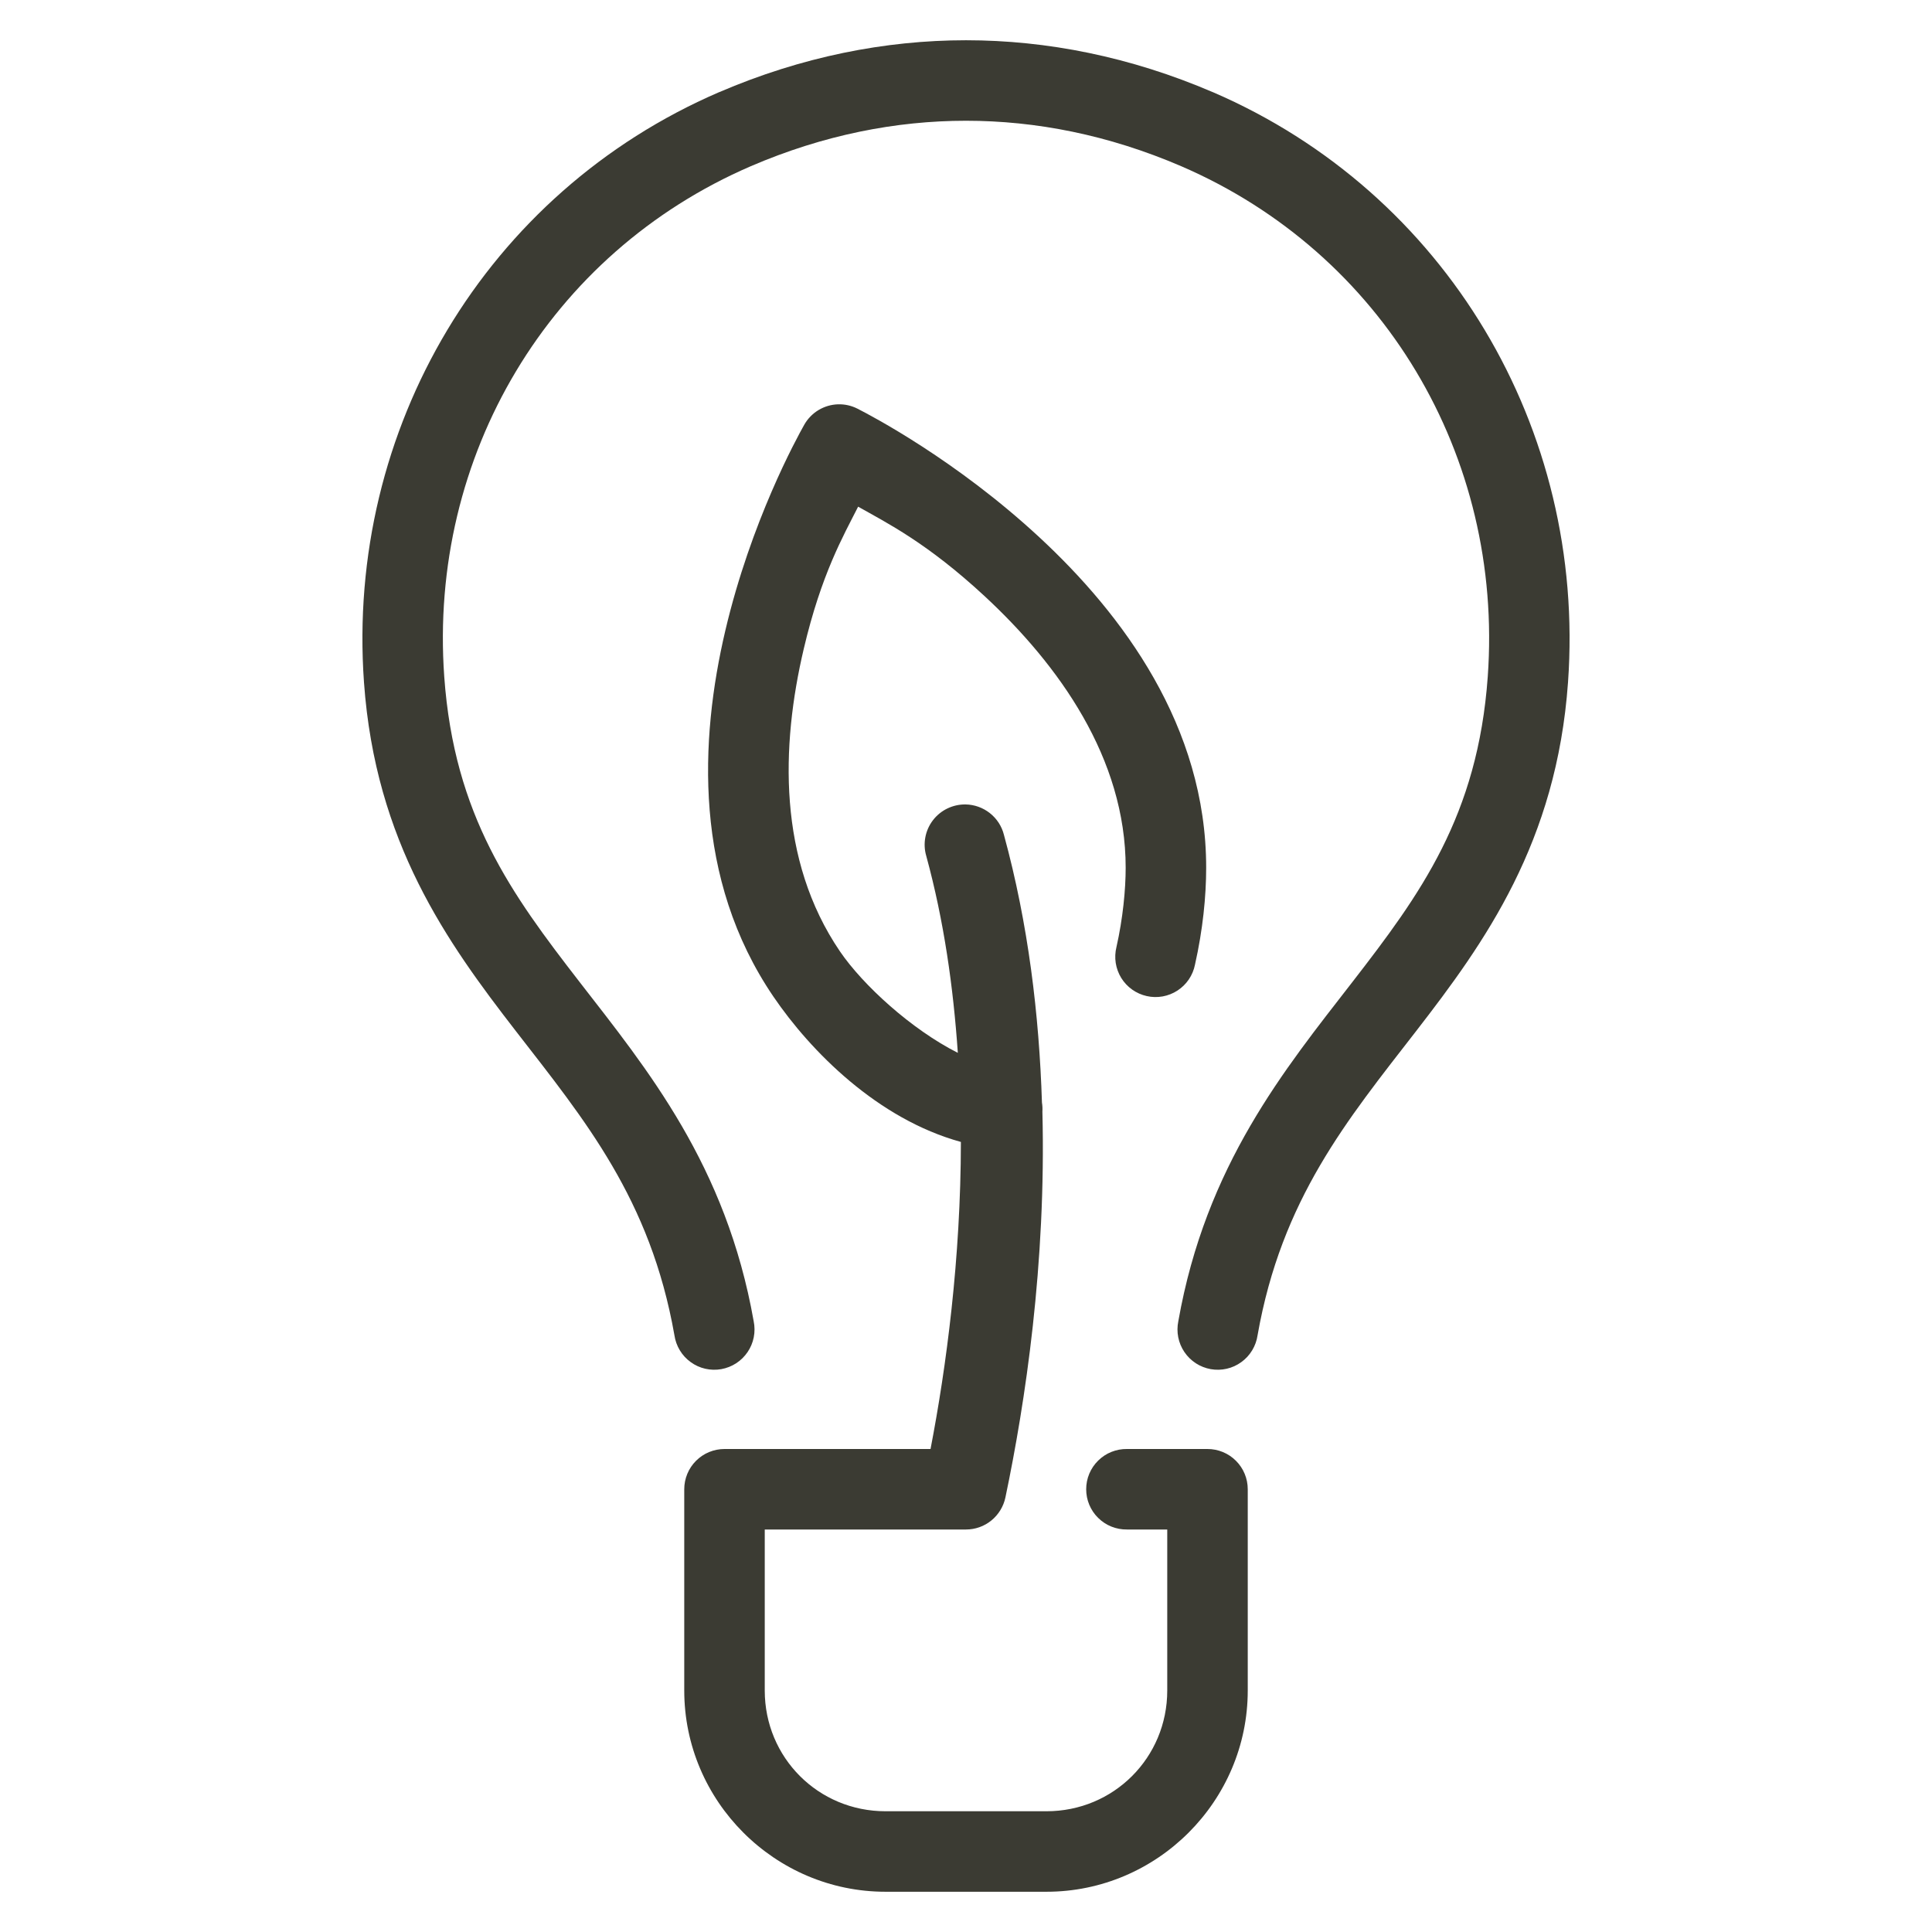 <svg width="48" height="48" viewBox="0 0 48 48" fill="none" xmlns="http://www.w3.org/2000/svg">
<path d="M24 1C21.994 1 19.917 1.409 17.865 2.291C17.865 2.291 17.864 2.291 17.863 2.291C12.076 4.788 8.594 10.654 9.043 16.951C9.326 20.929 11.107 23.41 12.818 25.619C14.53 27.828 16.16 29.791 16.756 33.174C16.775 33.306 16.821 33.434 16.89 33.548C16.959 33.663 17.051 33.763 17.16 33.841C17.268 33.92 17.391 33.976 17.522 34.006C17.652 34.036 17.788 34.039 17.92 34.016C18.052 33.992 18.177 33.943 18.29 33.87C18.402 33.797 18.499 33.702 18.574 33.591C18.649 33.48 18.701 33.356 18.727 33.224C18.753 33.093 18.752 32.957 18.725 32.826C18.041 28.949 16.084 26.57 14.398 24.395C12.713 22.219 11.284 20.271 11.037 16.809C10.646 11.327 13.643 6.292 18.654 4.129C20.463 3.351 22.265 3 24 3C25.735 3 27.537 3.351 29.346 4.129C34.358 6.292 37.354 11.327 36.963 16.809C36.716 20.271 35.287 22.219 33.602 24.395C31.916 26.57 29.959 28.949 29.275 32.826C29.248 32.957 29.247 33.093 29.273 33.224C29.299 33.356 29.351 33.48 29.426 33.591C29.501 33.702 29.598 33.797 29.71 33.87C29.823 33.943 29.948 33.992 30.08 34.016C30.212 34.039 30.348 34.036 30.478 34.006C30.609 33.976 30.732 33.92 30.84 33.841C30.949 33.763 31.041 33.663 31.11 33.548C31.179 33.434 31.225 33.306 31.244 33.174C31.84 29.791 33.47 27.828 35.182 25.619C36.893 23.41 38.674 20.929 38.957 16.951C39.406 10.654 35.924 4.788 30.137 2.291C30.136 2.291 30.135 2.291 30.135 2.291C28.083 1.409 26.006 1 24 1ZM20.822 10.045C20.65 10.05 20.482 10.1 20.334 10.189C20.187 10.278 20.065 10.404 19.98 10.555C19.788 10.897 18.66 12.951 18.021 15.664C17.383 18.377 17.223 21.833 19.215 24.76C20.145 26.127 21.811 27.804 23.873 28.371C23.87 31.272 23.511 33.967 23.119 36H18C17.735 36 17.48 36.105 17.293 36.293C17.105 36.48 17 36.735 17 37V42C17 44.749 19.25 47 22 47H26C28.75 47 31 44.749 31 42V37C31 36.735 30.895 36.48 30.707 36.293C30.52 36.105 30.265 36 30 36H28C27.867 35.998 27.736 36.023 27.613 36.072C27.49 36.121 27.378 36.195 27.284 36.288C27.189 36.381 27.114 36.492 27.063 36.614C27.012 36.736 26.986 36.867 26.986 37C26.986 37.133 27.012 37.264 27.063 37.386C27.114 37.508 27.189 37.619 27.284 37.712C27.378 37.805 27.49 37.879 27.613 37.928C27.736 37.977 27.867 38.002 28 38H29V42C29 43.669 27.669 45 26 45H22C20.331 45 19 43.669 19 42V38H24C24.23 38 24.452 37.921 24.63 37.776C24.808 37.631 24.931 37.43 24.979 37.205C25.473 34.85 25.994 31.391 25.898 27.617C25.903 27.542 25.899 27.467 25.887 27.393C25.818 25.222 25.549 22.956 24.941 20.736C24.887 20.524 24.764 20.336 24.592 20.201C24.421 20.066 24.209 19.99 23.99 19.986C23.834 19.984 23.679 20.018 23.538 20.086C23.397 20.154 23.274 20.254 23.179 20.378C23.084 20.502 23.019 20.647 22.99 20.801C22.961 20.955 22.968 21.113 23.012 21.264C23.454 22.88 23.685 24.532 23.797 26.158C22.643 25.575 21.438 24.474 20.867 23.635C19.321 21.362 19.4 18.538 19.969 16.121C20.407 14.259 20.949 13.322 21.32 12.588C22.044 12.997 23.036 13.49 24.461 14.81C26.305 16.519 27.969 18.839 27.967 21.561C27.967 22.102 27.898 22.819 27.738 23.529C27.706 23.659 27.7 23.793 27.72 23.925C27.741 24.057 27.787 24.183 27.857 24.297C27.927 24.41 28.02 24.509 28.128 24.586C28.237 24.663 28.36 24.718 28.49 24.747C28.62 24.777 28.755 24.779 28.886 24.756C29.017 24.732 29.142 24.683 29.254 24.61C29.366 24.537 29.462 24.443 29.537 24.332C29.611 24.222 29.663 24.098 29.689 23.967C29.884 23.102 29.967 22.267 29.967 21.562C29.97 18.039 27.881 15.255 25.818 13.344C23.755 11.433 21.662 10.336 21.305 10.154C21.156 10.078 20.99 10.04 20.822 10.045Z" fill="#3B3B33"/>
</svg>
